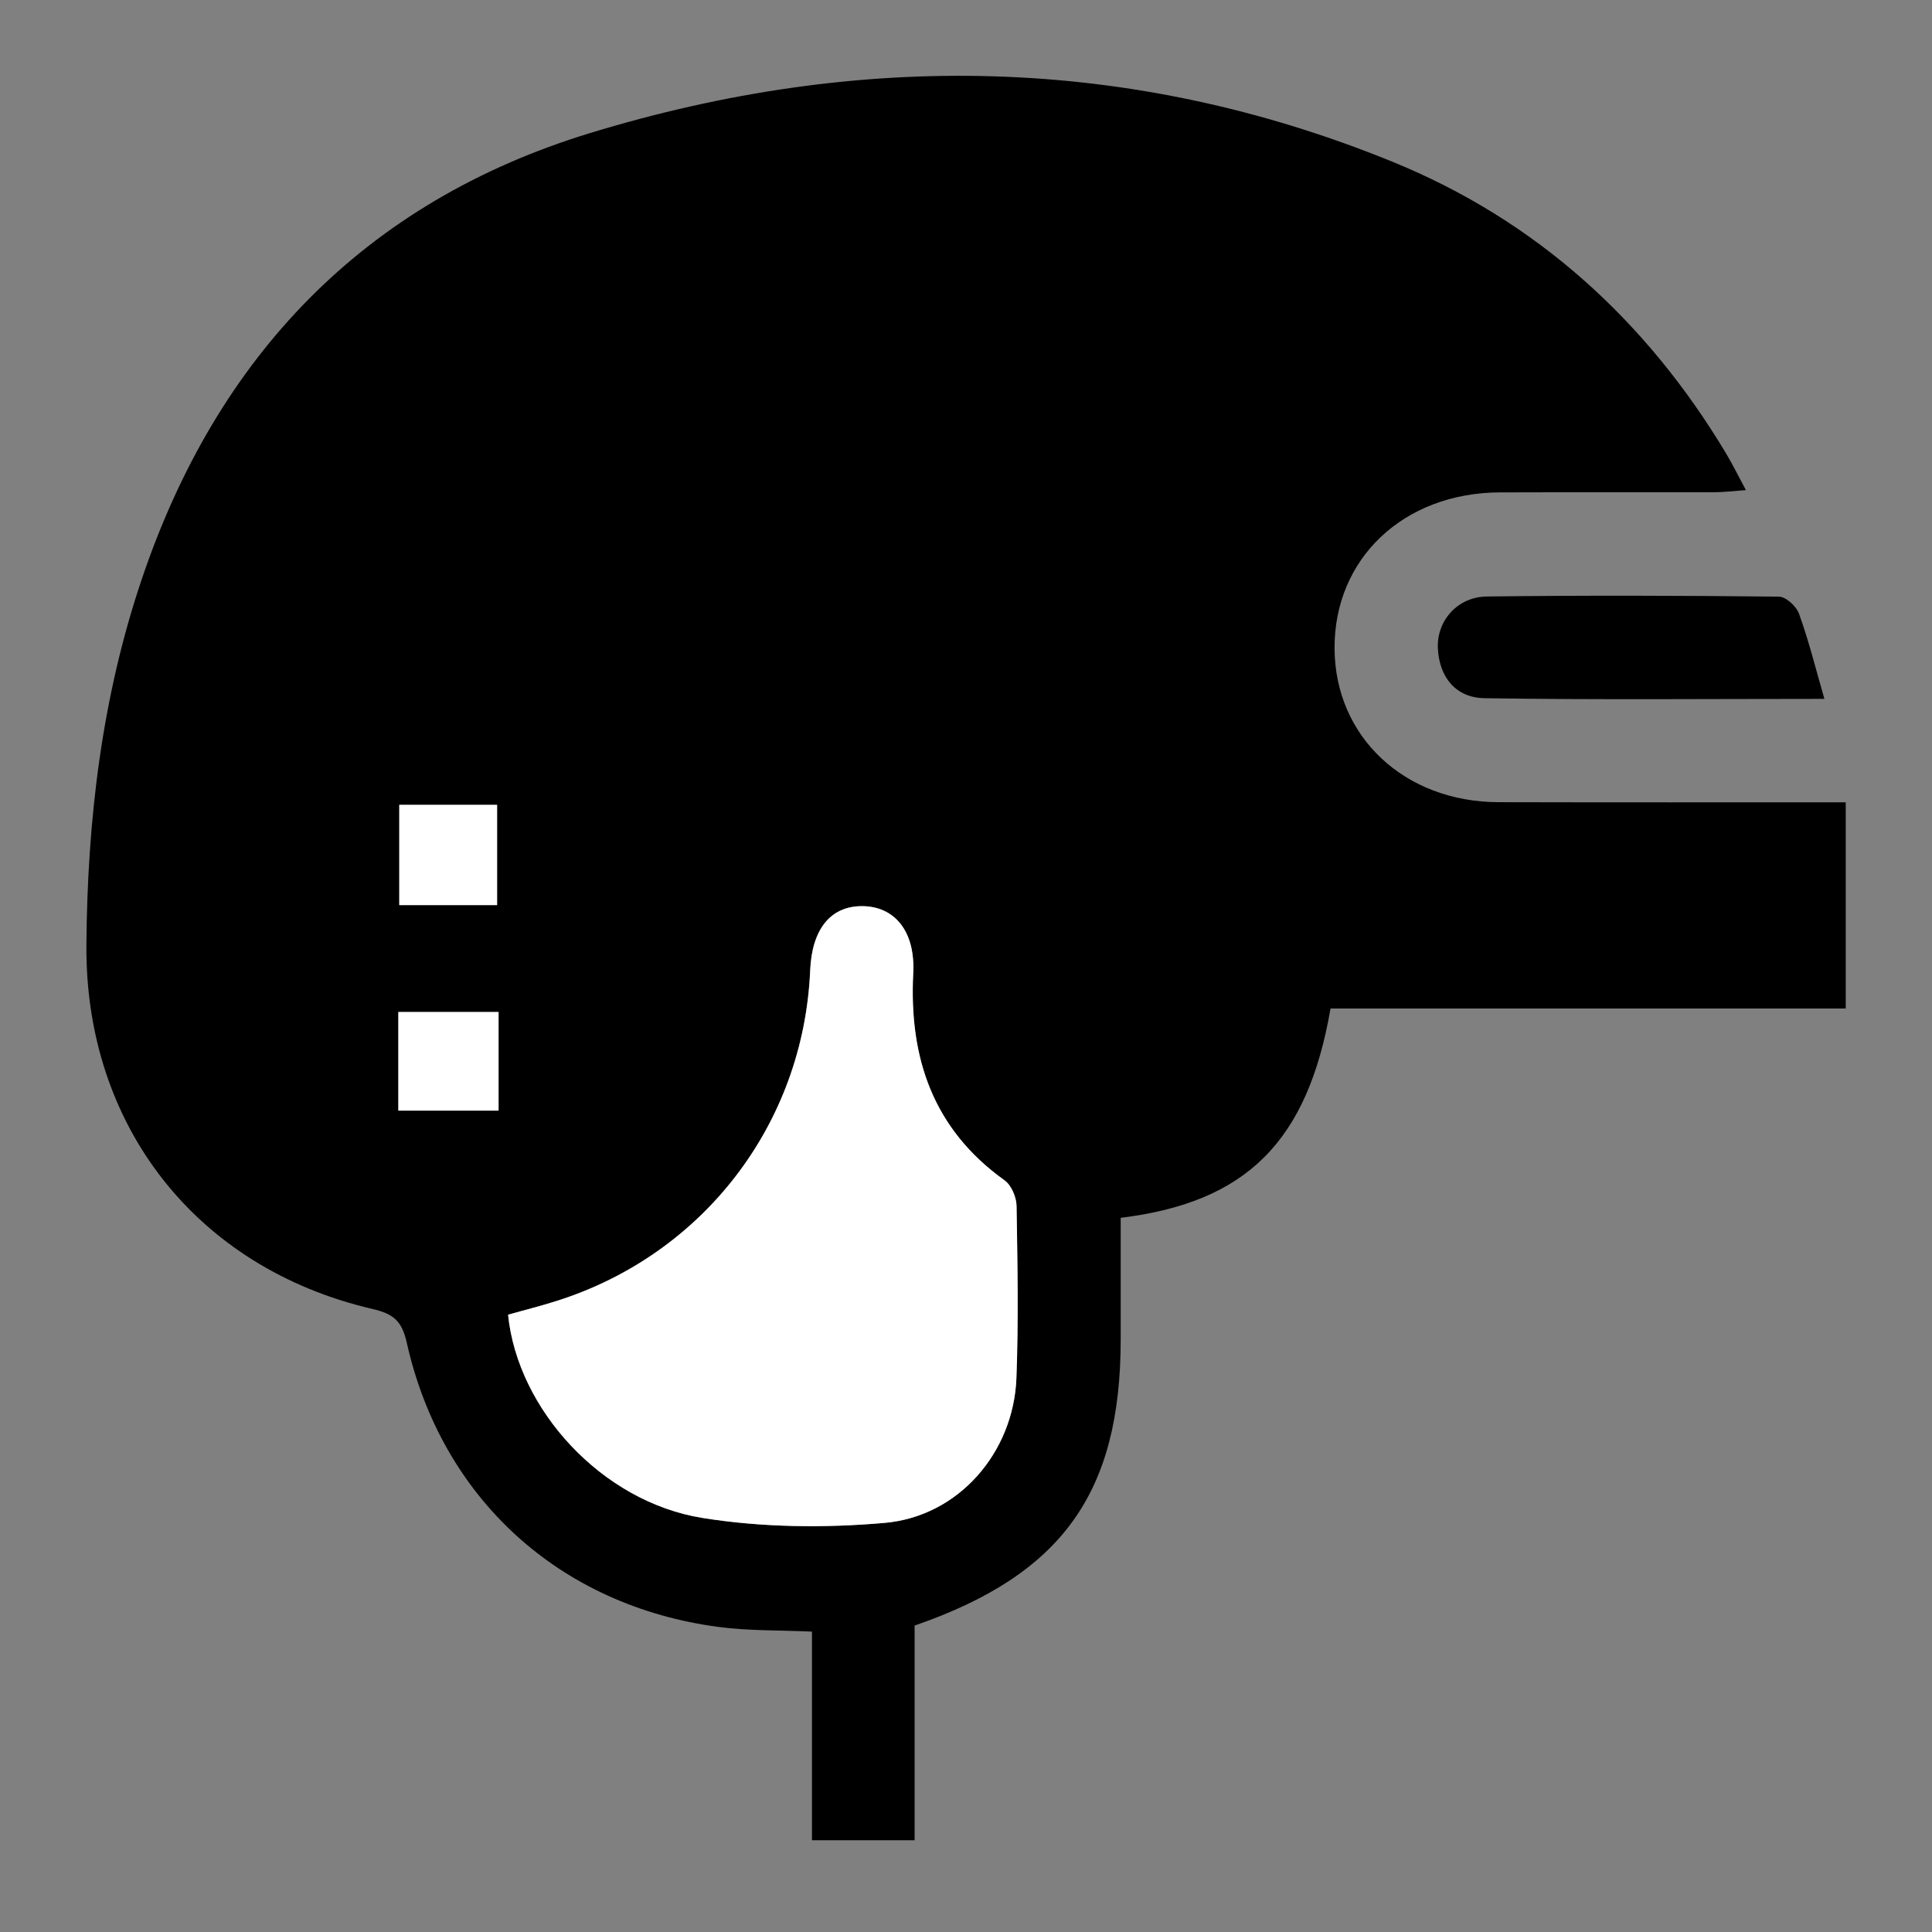 <?xml version="1.0" encoding="utf-8"?>
<!-- Generator: Adobe Illustrator 25.2.3, SVG Export Plug-In . SVG Version: 6.00 Build 0)  -->
<svg version="1.1" id="Layer_1" xmlns="http://www.w3.org/2000/svg" xmlns:xlink="http://www.w3.org/1999/xlink" x="0px" y="0px"
	 viewBox="0 0 144 144" style="enable-background:new 0 0 144 144;" xml:space="preserve">
<rect x="0" y="0" width="144" height="144" fill="#808080" stroke="none"/>
<style type="text/css">
	.st0{fill:#FFFFFF;}
</style>
<path d="M-318.04-130.22c-4.18,0.52-4.93-0.08-4.93-4.22c-0.01-3.32,0.01-6.63,0.03-9.95c0.03-4.12,0.82-4.77,4.95-4.22
	C-318.01-142.47-318.03-136.36-318.04-130.22z"/>
<path d="M-317.87-77.57c-0.02,6.4-0.04,12.57-0.06,18.77c-4.21,0.85-5.16,0.09-5.17-4.34c0-3.29,0-6.59,0.02-9.88
	C-323.06-77.37-322.47-77.88-317.87-77.57z"/>
<path d="M-261.73-149.06c4.4-0.21,4.92,0.26,4.92,4.43c0,3.03-0.01,6.05-0.02,9.08c-0.02,4.3-0.64,4.85-4.94,4.48
	C-261.75-137.03-261.74-142.97-261.73-149.06z"/>
<path d="M-261.76-77.18c4.29-0.52,5.01,0.09,5.01,4.45c0,3.09-0.01,6.19-0.02,9.28c-0.02,4.38-0.66,4.94-5.05,4.53
	C-261.8-65-261.78-71.08-261.76-77.18z"/>
<path d="M-278.48-170.73c-14.51-8.8-32.88,1.43-33.16,18.47c-0.17,10.14-0.08,20.29-0.09,30.43c-0.05,21.66-0.12,43.33-0.12,64.99
	c0.01,9.37,5.25,17.2,13.64,20.6c8.19,3.32,17.29,1.44,23.65-4.89c4.32-4.31,6.45-9.33,6.48-15.6c0.05-10.65,0.05-21.3,0.08-31.95
	c0.05-20.94,0.11-41.88,0.12-62.81C-267.89-159.81-271.34-166.42-278.48-170.73z"/>
<path d="M83.53,90.77c0,3.1,0,6.08,0,9.06c0,11.43-4.36,17.53-15.36,21.33c0,5.22,0,10.51,0,16c-2.59,0-5.01,0-7.65,0
	c0-5.08,0-10.18,0-15.55c-2.46-0.11-4.75-0.05-6.99-0.35c-11.83-1.58-20.62-9.57-23.22-21.22c-0.37-1.64-1.05-2.13-2.56-2.48
	C14.64,94.51,6.34,83.9,6.44,70.44c0.07-9.29,1.14-18.44,4.13-27.28c5.6-16.6,16.57-28.09,33.37-33.23
	c20.09-6.14,40.2-5.88,59.83,2.12c10.71,4.36,18.94,11.83,24.89,21.76c0.47,0.79,0.88,1.62,1.47,2.72
	c-0.98,0.07-1.69,0.16-2.41,0.16c-5.31,0.01-10.62-0.01-15.93,0.01c-7.18,0.03-12.35,4.93-12.32,11.63
	c0.03,6.57,5.19,11.44,12.22,11.46c8.47,0.02,16.94,0.01,25.88,0.01c0,5.13,0,10.11,0,15.37c-12.86,0-25.66,0-38.4,0
	C97.46,85.07,92.92,89.62,83.53,90.77z M37.87,97.99c0.7,7.05,6.98,13.95,14.49,15.15c4.43,0.71,9.06,0.76,13.54,0.37
	c5.54-0.48,9.64-5.25,9.85-10.8c0.16-4.27,0.08-8.56,0.01-12.83c-0.01-0.65-0.38-1.54-0.89-1.9c-5.33-3.82-7.14-9.11-6.81-15.44
	c0.16-3.17-1.42-5.01-3.85-5c-2.33,0.01-3.7,1.73-3.83,4.78c-0.48,11.43-7.94,21.17-18.88,24.64C40.3,97.34,39.07,97.65,37.87,97.99
	z M37.05,67.46c0-2.49,0-4.97,0-7.47c-2.51,0-4.92,0-7.29,0c0,2.59,0,5.01,0,7.47C32.25,67.46,34.54,67.46,37.05,67.46z
	 M37.16,75.43c-2.66,0-5.08,0-7.47,0c0,2.55,0,4.9,0,7.35c2.54,0,4.95,0,7.47,0C37.16,80.28,37.16,77.93,37.16,75.43z"/>
<path d="M135.98,52.09c-8.62,0-16.97,0.08-25.33-0.05c-2.12-0.03-3.38-1.54-3.48-3.73c-0.09-2.04,1.46-3.82,3.64-3.85
	c7.26-0.09,14.52-0.07,21.79,0.01c0.52,0.01,1.3,0.73,1.49,1.28C134.81,47.74,135.32,49.8,135.98,52.09z"/>
<path class="st0" d="M37.87,97.99c1.2-0.34,2.43-0.64,3.64-1.03c10.94-3.47,18.39-13.21,18.88-24.64c0.13-3.05,1.51-4.77,3.83-4.78
	c2.43-0.01,4.01,1.83,3.85,5c-0.32,6.33,1.48,11.62,6.81,15.44c0.5,0.36,0.88,1.25,0.89,1.9c0.07,4.28,0.15,8.56-0.01,12.83
	c-0.21,5.55-4.31,10.33-9.85,10.8c-4.48,0.39-9.11,0.34-13.54-0.37C44.85,111.94,38.58,105.04,37.87,97.99z"/>
<path class="st0" d="M37.05,67.46c-2.51,0-4.8,0-7.29,0c0-2.46,0-4.87,0-7.47c2.37,0,4.78,0,7.29,0
	C37.05,62.5,37.05,64.97,37.05,67.46z"/>
<path class="st0" d="M37.16,75.43c0,2.5,0,4.85,0,7.35c-2.52,0-4.93,0-7.47,0c0-2.45,0-4.8,0-7.35
	C32.08,75.43,34.5,75.43,37.16,75.43z"/>
</svg>

